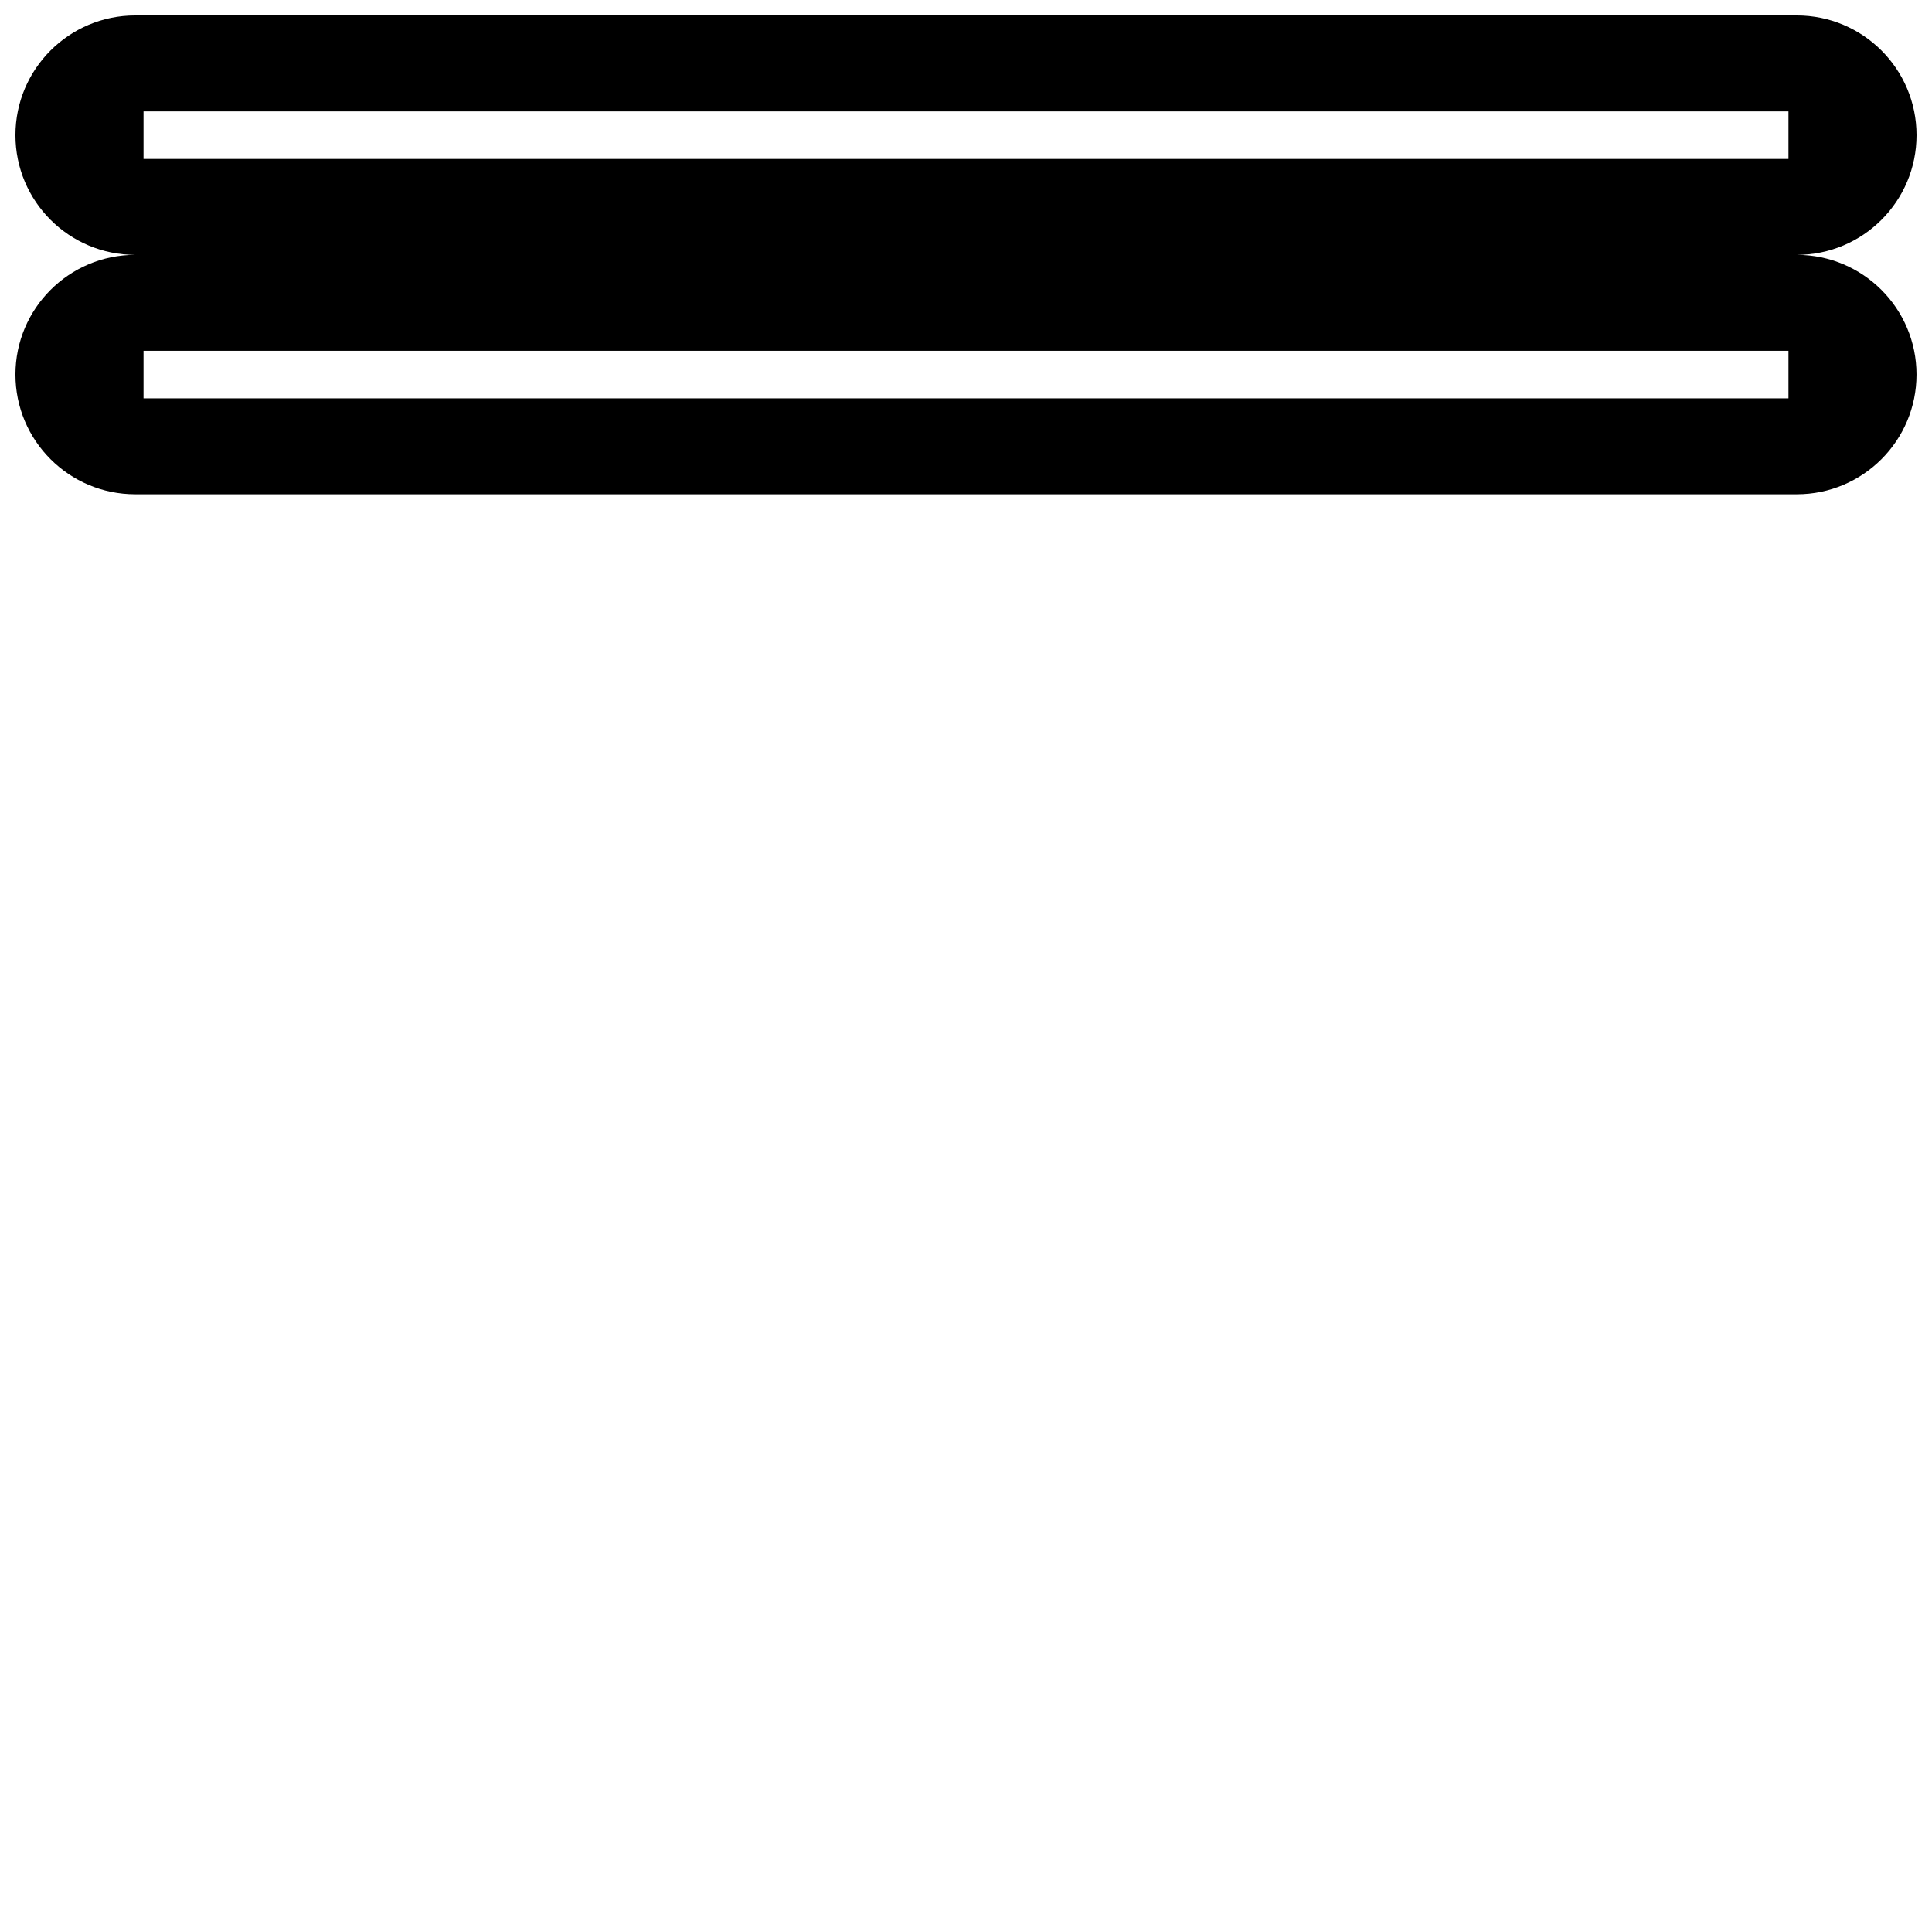 <?xml version="1.0" encoding="UTF-8"?>
<!-- Uploaded to: ICON Repo, www.iconrepo.com, Generator: ICON Repo Mixer Tools -->
<svg width="800px" height="800px" version="1.1" viewBox="144 144 512 512" xmlns="http://www.w3.org/2000/svg">
 <defs>
  <clipPath id="a">
   <path d="m148.09 148.09h503.81v126.91h-503.81z"/>
  </clipPath>
 </defs>
 <g clip-path="url(#a)">
  <path d="m620.18 211.54c17.516 0 31.723-14.191 31.723-31.723s-14.207-31.723-31.723-31.723h-440.35c-17.531 0-31.738 14.207-31.738 31.723s14.207 31.723 31.738 31.723c-17.531 0-31.738 14.227-31.738 31.723 0 17.5 14.207 31.723 31.738 31.723h440.36c17.5 0.004 31.707-14.207 31.707-31.723s-14.207-31.723-31.723-31.723zm-2.215 38.023h-435.93v-12.594h435.93zm0-63.449h-435.93v-12.594h435.93z"/>
 </g>
</svg>